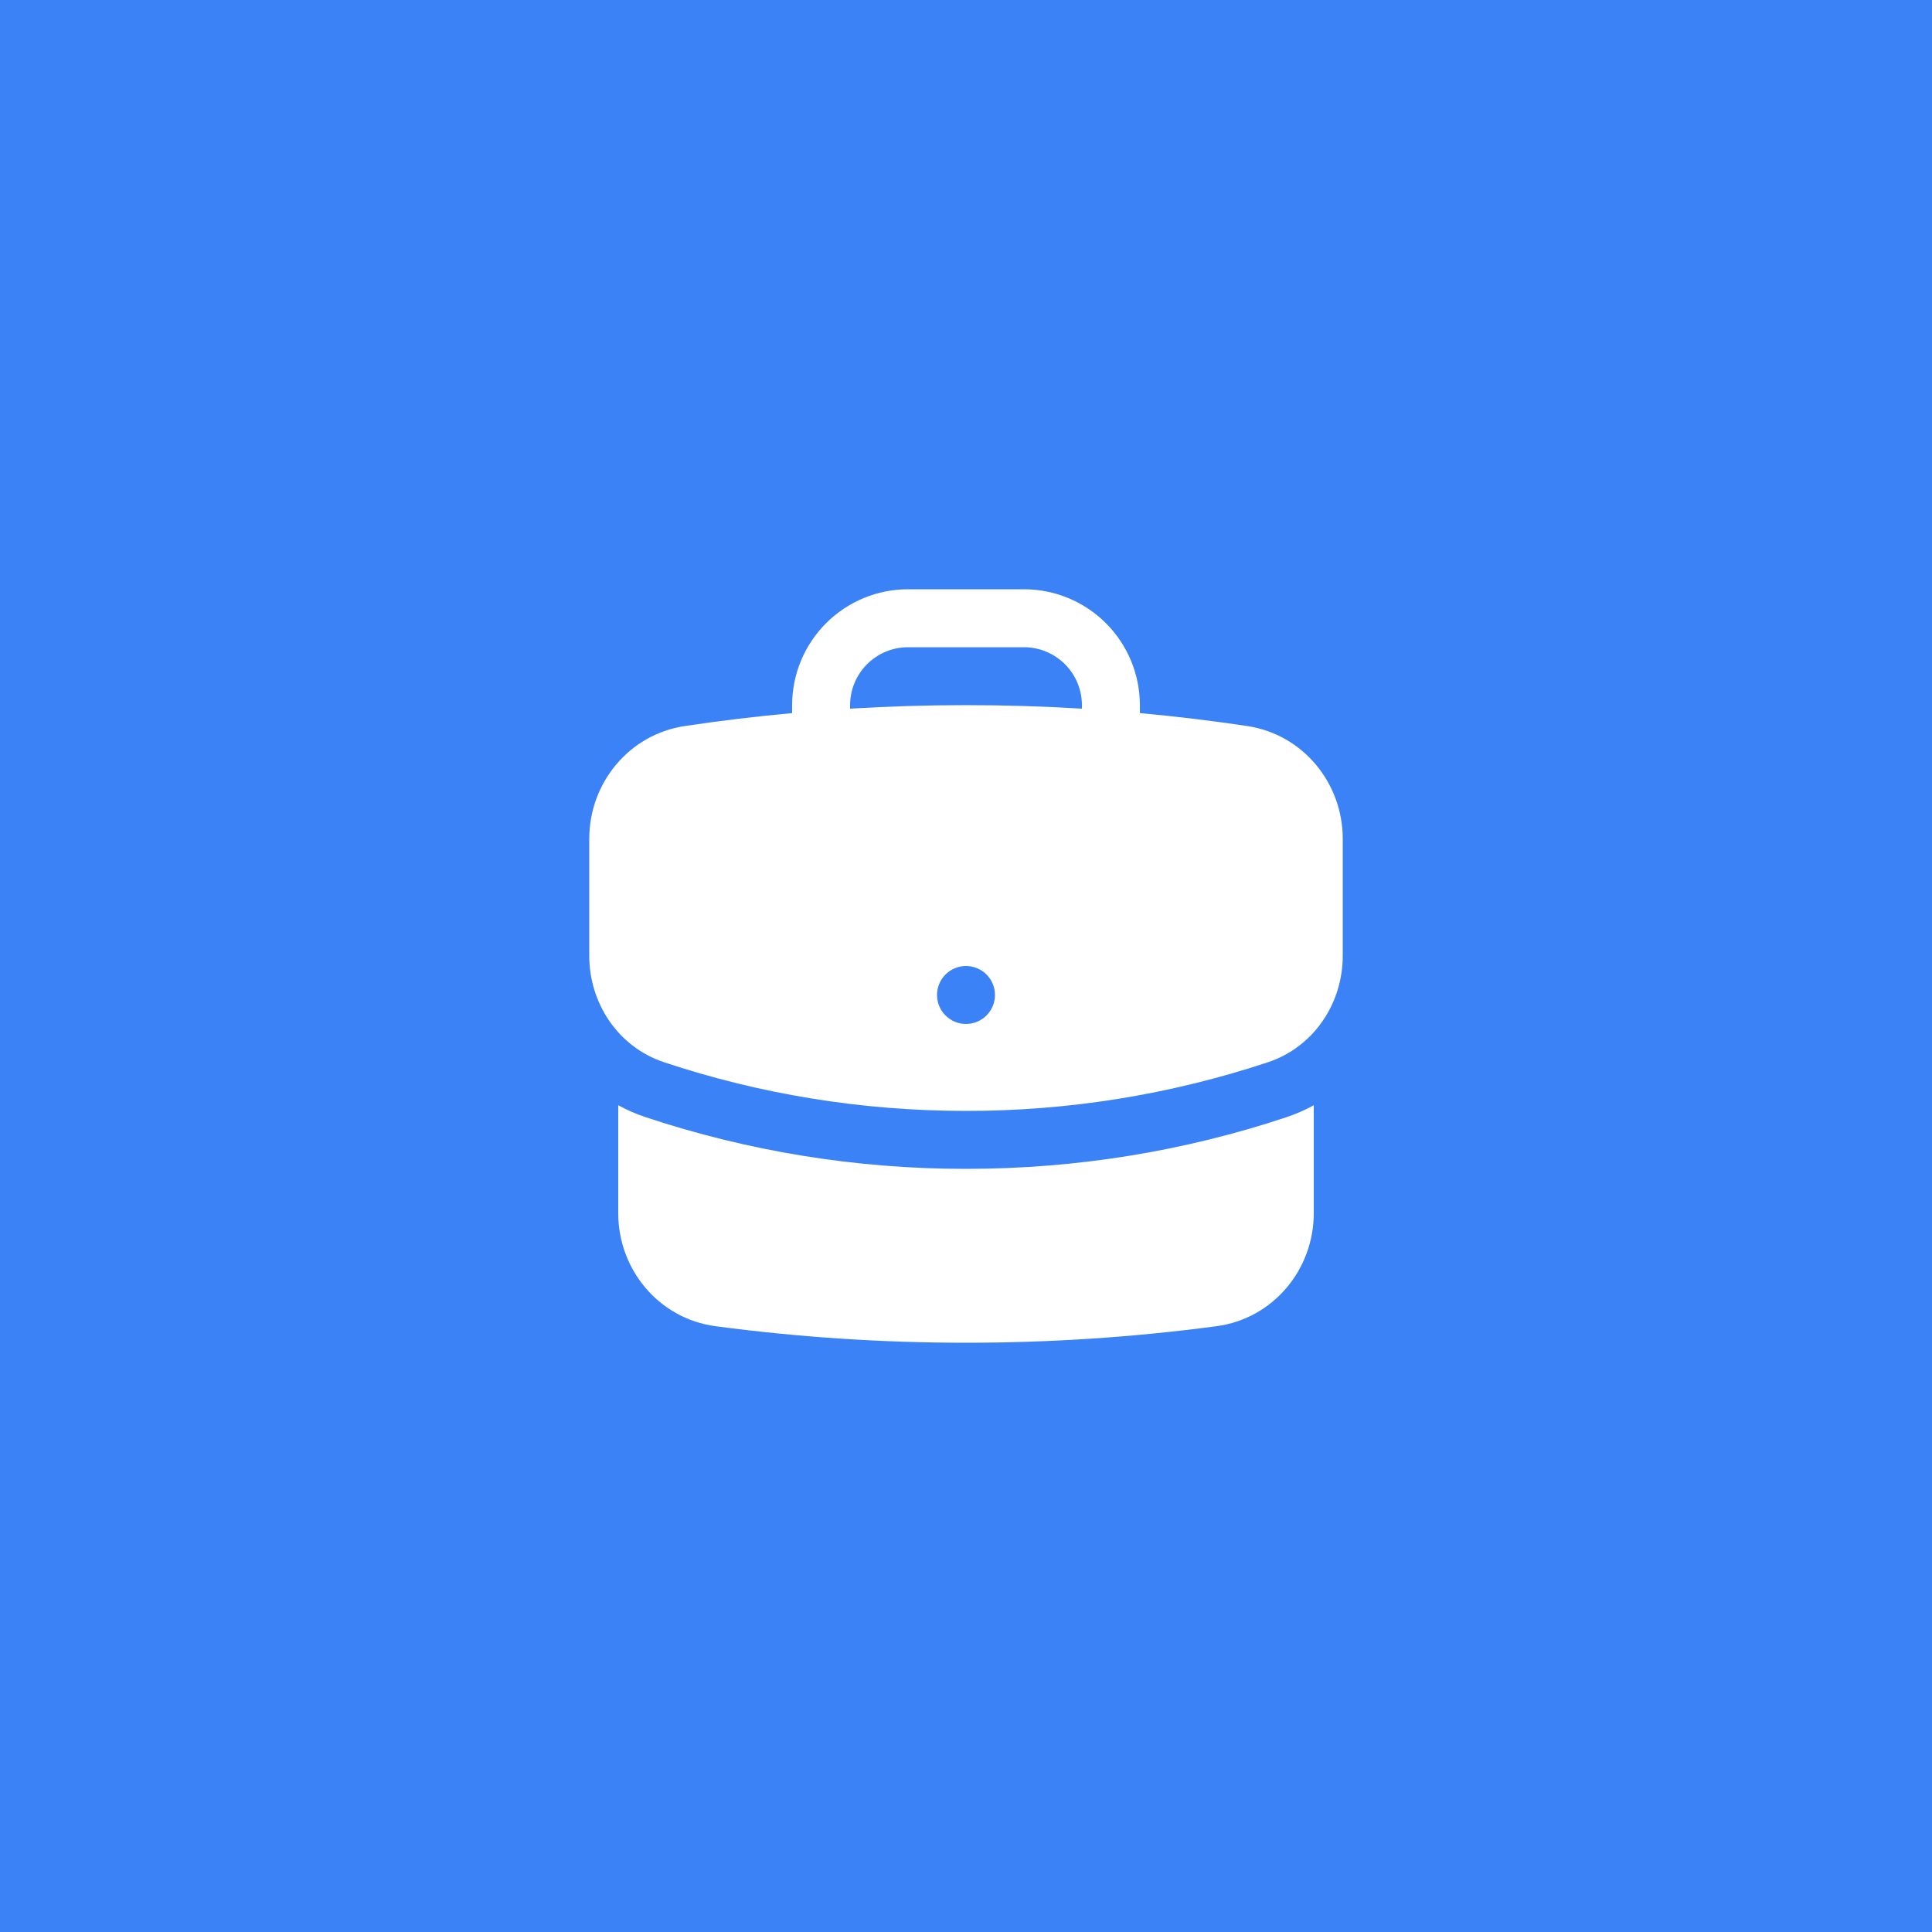 <svg width="200" height="200" viewBox="0 0 200 200" fill="none" xmlns="http://www.w3.org/2000/svg">
<rect width="200" height="200" fill="#3B82F6"/>
<g clip-path="url(#clip0_921_30)">
<path fill-rule="evenodd" clip-rule="evenodd" d="M82 73C82 69.817 83.264 66.765 85.515 64.515C87.765 62.264 90.817 61 94 61H106C109.183 61 112.235 62.264 114.485 64.515C116.736 66.765 118 69.817 118 73V73.82C121.732 74.16 125.428 74.608 129.096 75.156C134.912 76.028 139 81.088 139 86.824V98.956C139 103.8 136.064 108.364 131.256 109.964C121.175 113.31 110.621 115.011 100 115C89.08 115 78.572 113.232 68.744 109.964C63.936 108.364 61 103.8 61 98.956V86.824C61 81.088 65.088 76.024 70.904 75.156C74.589 74.605 78.289 74.159 82 73.82V73ZM112 73V73.36C104.007 72.875 95.993 72.875 88 73.36V73C88 71.409 88.632 69.883 89.757 68.757C90.883 67.632 92.409 67 94 67H106C107.591 67 109.117 67.632 110.243 68.757C111.368 69.883 112 71.409 112 73ZM100 106C100.796 106 101.559 105.684 102.121 105.121C102.684 104.559 103 103.796 103 103C103 102.204 102.684 101.441 102.121 100.879C101.559 100.316 100.796 100 100 100C99.204 100 98.441 100.316 97.879 100.879C97.316 101.441 97 102.204 97 103C97 103.796 97.316 104.559 97.879 105.121C98.441 105.684 99.204 106 100 106Z" fill="white"/>
<path d="M64 125.6V114.416C64.911 114.915 65.866 115.33 66.852 115.656C77.543 119.206 88.735 121.01 100 121C111.568 121 122.72 119.128 133.148 115.66C134.156 115.324 135.108 114.904 136 114.416V125.6C136 131.408 131.812 136.512 125.908 137.292C117.428 138.42 108.78 139 100 139C91.336 139.002 82.681 138.431 74.092 137.292C68.188 136.512 64 131.408 64 125.6Z" fill="white"/>
</g>
<defs>
<clipPath id="clip0_921_30">
<rect width="96" height="96" fill="white" transform="translate(52 52)"/>
</clipPath>
</defs>
</svg>
